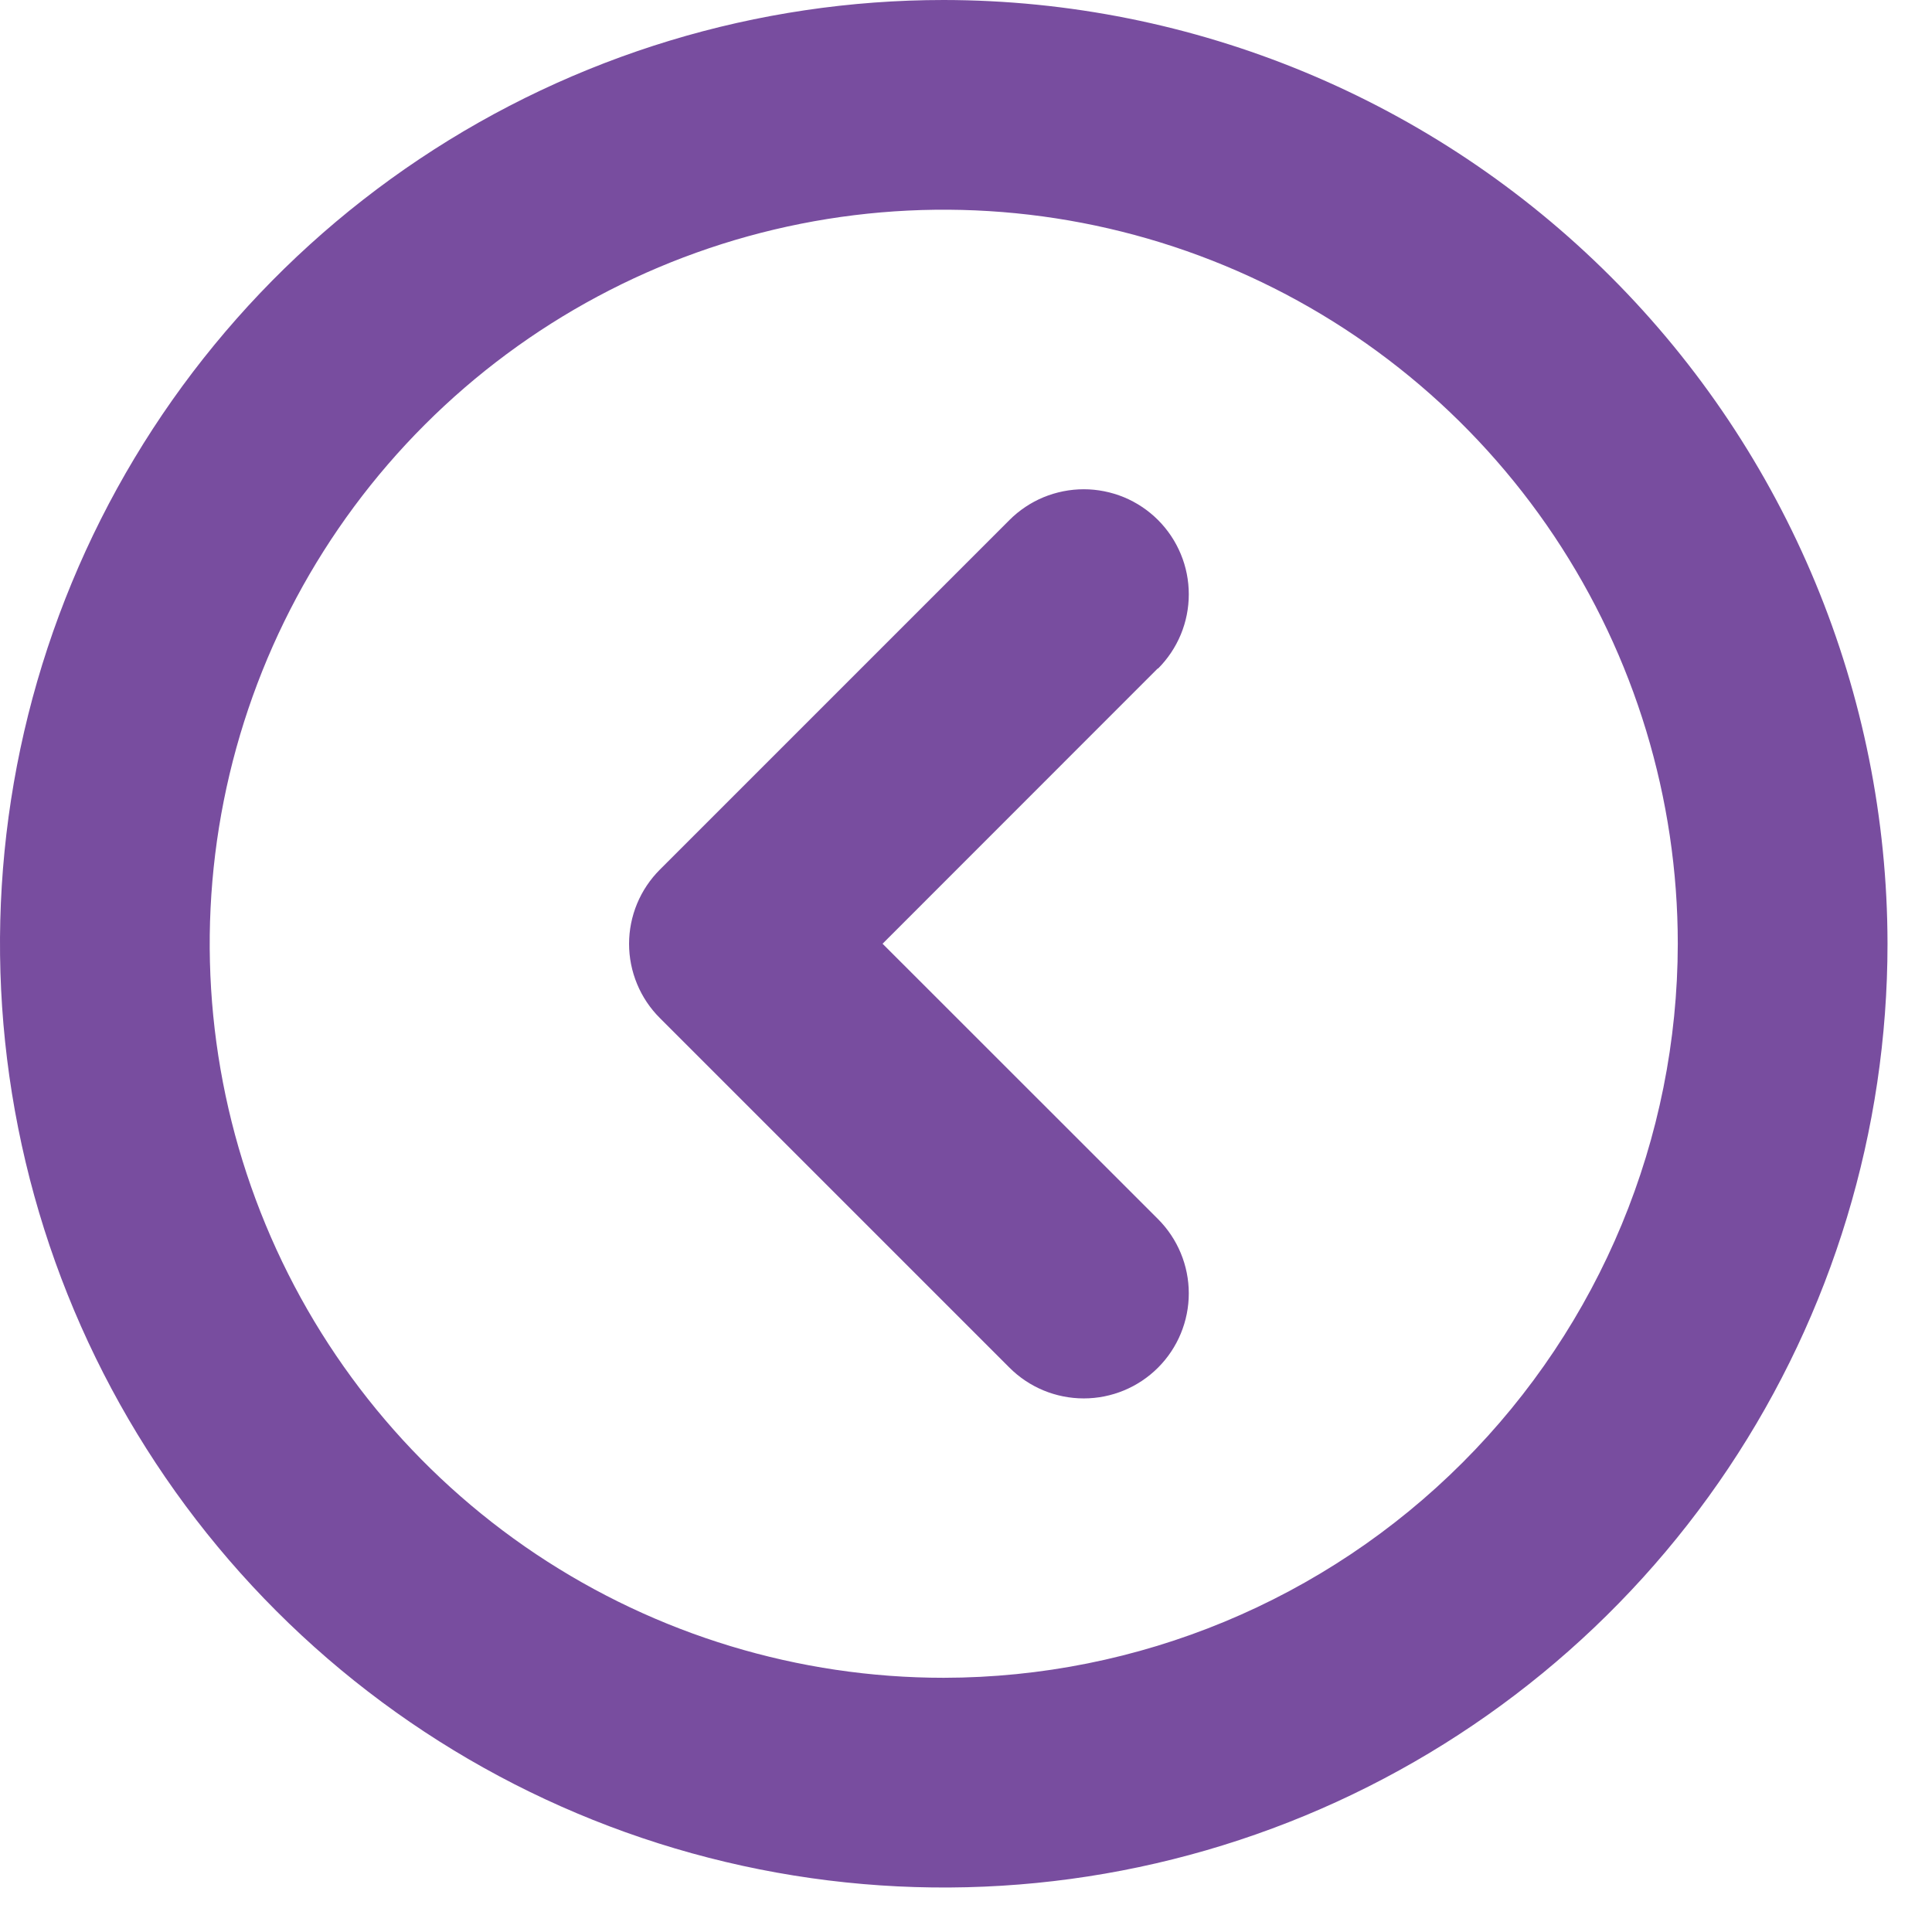 <svg width="38" height="38" viewBox="0 0 38 38" fill="none" xmlns="http://www.w3.org/2000/svg">
<path d="M18.562 0C14.891 0 11.302 1.089 8.25 3.128C5.197 5.168 2.818 8.067 1.413 11.459C0.008 14.851 -0.36 18.583 0.357 22.184C1.073 25.785 2.841 29.092 5.437 31.688C8.033 34.284 11.34 36.052 14.941 36.768C18.542 37.485 22.274 37.117 25.666 35.712C29.058 34.307 31.957 31.928 33.997 28.875C36.036 25.823 37.125 22.234 37.125 18.562C37.12 13.641 35.162 8.923 31.682 5.443C28.202 1.963 23.484 0.005 18.562 0ZM18.562 33C15.707 33 12.916 32.153 10.541 30.567C8.167 28.98 6.317 26.726 5.224 24.087C4.131 21.449 3.845 18.547 4.402 15.746C4.96 12.945 6.335 10.373 8.354 8.354C10.373 6.335 12.945 4.959 15.746 4.402C18.547 3.845 21.449 4.131 24.087 5.224C26.726 6.317 28.98 8.167 30.567 10.541C32.153 12.916 33 15.707 33 18.562C32.996 22.39 31.474 26.06 28.767 28.767C26.06 31.474 22.39 32.996 18.562 33ZM22.772 13.147L17.359 18.562L22.777 23.978C23.164 24.366 23.382 24.891 23.382 25.439C23.382 25.987 23.164 26.513 22.777 26.9C22.389 27.288 21.864 27.505 21.316 27.505C20.768 27.505 20.242 27.288 19.855 26.9L12.98 20.025C12.788 19.834 12.635 19.606 12.531 19.355C12.427 19.105 12.373 18.836 12.373 18.564C12.373 18.293 12.427 18.024 12.531 17.773C12.635 17.523 12.788 17.295 12.98 17.103L19.855 10.228C20.047 10.036 20.275 9.884 20.525 9.78C20.776 9.677 21.045 9.623 21.316 9.623C21.587 9.623 21.856 9.677 22.107 9.78C22.357 9.884 22.585 10.036 22.777 10.228C22.969 10.42 23.121 10.648 23.225 10.899C23.329 11.149 23.382 11.418 23.382 11.689C23.382 11.96 23.329 12.229 23.225 12.48C23.121 12.73 22.969 12.958 22.777 13.15L22.772 13.147Z" fill="#784D9F"/>
</svg>
